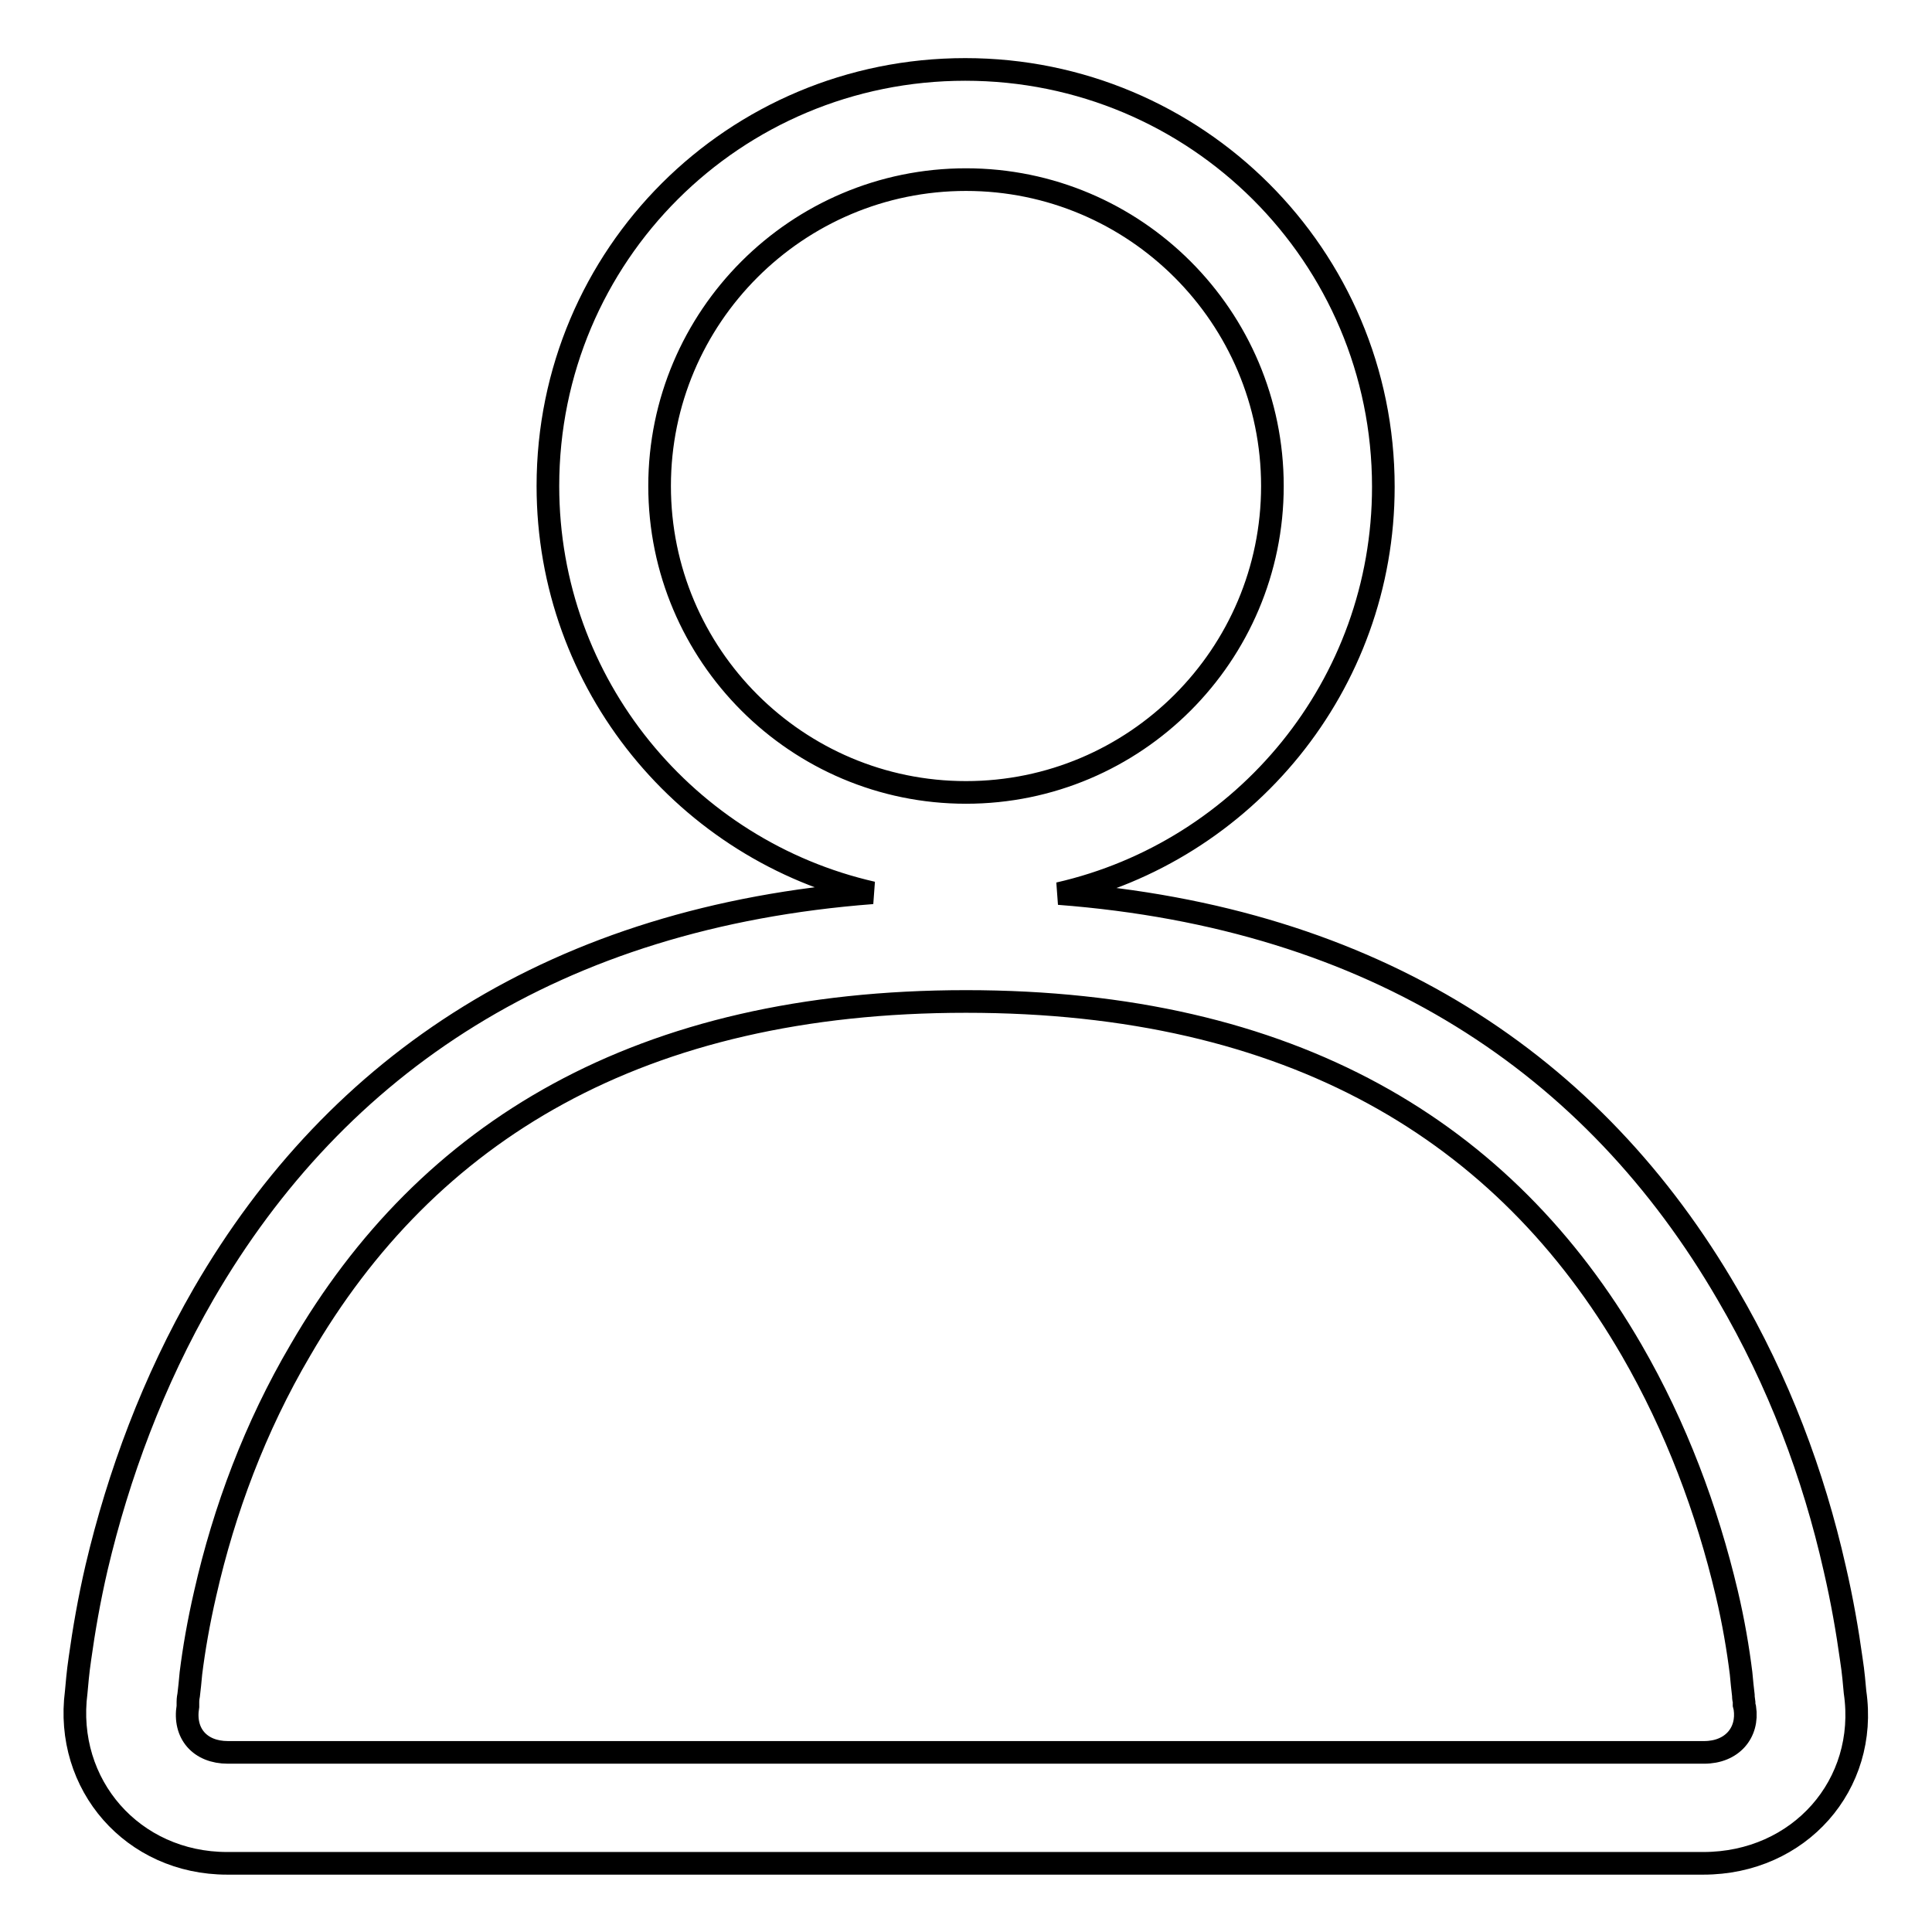 <?xml version="1.0" encoding="utf-8"?>
<!-- Svg Vector Icons : http://www.onlinewebfonts.com/icon -->
<!DOCTYPE svg PUBLIC "-//W3C//DTD SVG 1.1//EN" "http://www.w3.org/Graphics/SVG/1.1/DTD/svg11.dtd">
<svg version="1.1" xmlns="http://www.w3.org/2000/svg" xmlns:xlink="http://www.w3.org/1999/xlink" x="0px" y="0px" viewBox="0 0 256 256" enable-background="new 0 0 256 256" xml:space="preserve">
<g> <path stroke-width="3" fill-opacity="0" stroke="#000000"  d="M245.8,224.2c-0.1-1-0.2-2.5-0.5-4.4c-0.5-3.6-1.2-7.7-2.2-12c-2.8-12.4-7.4-24.7-14.2-36.3 c-17.7-30.5-46.7-49.9-88.6-53.1c24.6-5.6,43-27.6,43-53.9c0-30.6-24.8-55.3-55.4-55.3S72.6,33.8,72.6,64.4 c0,26.3,18.4,48.3,43,53.9c-41.9,3.2-70.9,22.6-88.6,53.1c-6.7,11.6-11.3,24-14.2,36.3c-1,4.3-1.7,8.4-2.2,12 c-0.3,2-0.4,3.5-0.5,4.5c-1.6,12.3,7.5,22.7,20,22.7h83h29.6h83C238.4,246.9,247.6,236.5,245.8,224.2z M87.4,64.4 c0-22.4,18.2-40.6,40.6-40.6s40.6,18.2,40.6,40.6S150.4,105,128,105S87.4,86.8,87.4,64.4z M225.8,232.2h-83c-14.8,0-14.8,0-29.6,0 h-83c-3.7,0-5.9-2.5-5.3-6.1l0-0.3l0-0.3c0-0.1,0-0.4,0.1-0.9c0.1-0.8,0.2-1.8,0.3-2.9c0.4-3.2,1-6.7,1.9-10.6 c2.5-11,6.6-22,12.6-32.2c16.8-29,45-46.2,88.2-46.2c43.2,0,71.4,17.2,88.2,46.2c5.9,10.2,10,21.2,12.6,32.2 c0.9,3.8,1.5,7.4,1.9,10.6c0.1,1.1,0.2,2.1,0.3,2.9c0,0.5,0.1,0.8,0.1,0.9l0,0.4l0.1,0.4C231.7,229.6,229.5,232.2,225.8,232.2z"/></g>
</svg>